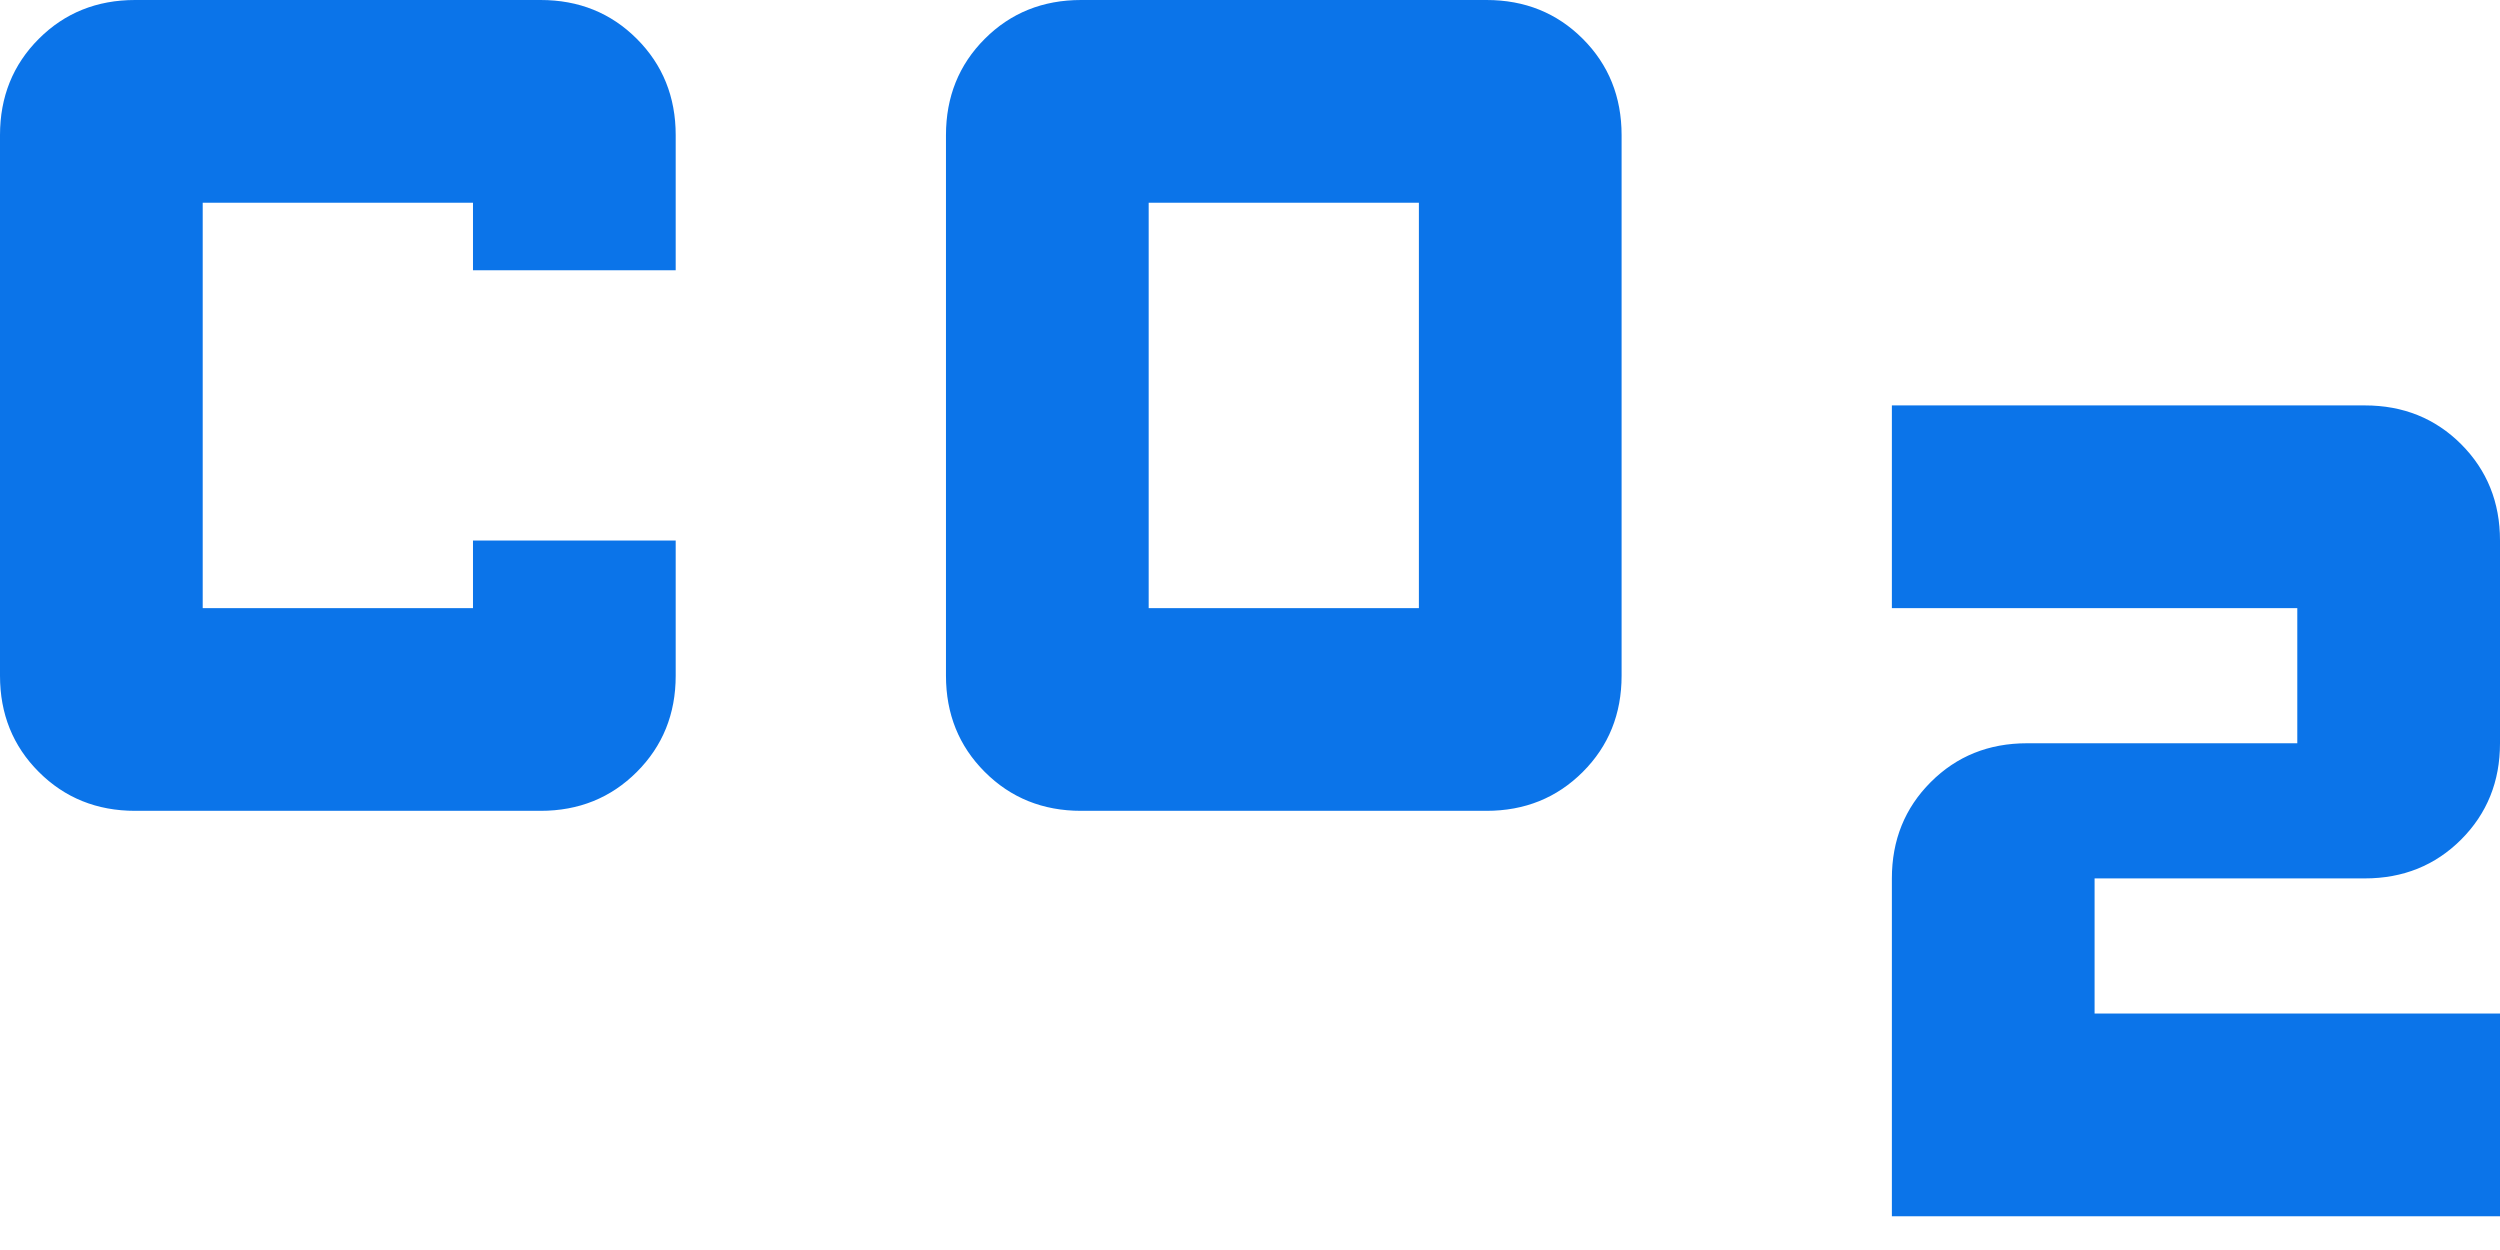<svg width="36" height="18" viewBox="0 0 36 18" fill="none" xmlns="http://www.w3.org/2000/svg">
<path d="M15.568 11.676C15.016 11.676 14.554 11.489 14.181 11.116C13.808 10.743 13.622 10.281 13.622 9.73V1.946C13.622 1.395 13.808 0.932 14.181 0.559C14.554 0.186 15.016 0 15.568 0H21.405C21.957 0 22.419 0.186 22.792 0.559C23.165 0.932 23.351 1.395 23.351 1.946V9.73C23.351 10.281 23.165 10.743 22.792 11.116C22.419 11.489 21.957 11.676 21.405 11.676H15.568ZM16.541 8.757H20.432V2.919H16.541V8.757ZM1.946 11.676C1.395 11.676 0.932 11.489 0.559 11.116C0.186 10.743 0 10.281 0 9.73V1.946C0 1.395 0.186 0.932 0.559 0.559C0.932 0.186 1.395 0 1.946 0H7.784C8.335 0 8.797 0.186 9.17 0.559C9.543 0.932 9.73 1.395 9.73 1.946V3.892H6.811V2.919H2.919V8.757H6.811V7.784H9.73V9.73C9.73 10.281 9.543 10.743 9.17 11.116C8.797 11.489 8.335 11.676 7.784 11.676H1.946ZM27.243 17.514V12.649C27.243 12.097 27.43 11.635 27.803 11.262C28.176 10.889 28.638 10.703 29.189 10.703H33.081V8.757H27.243V5.838H34.054C34.605 5.838 35.068 6.024 35.441 6.397C35.813 6.77 36 7.232 36 7.784V10.703C36 11.254 35.813 11.716 35.441 12.089C35.068 12.462 34.605 12.649 34.054 12.649H30.162V14.595H36V17.514H27.243Z" fill="#0B74E9"/>
</svg>
